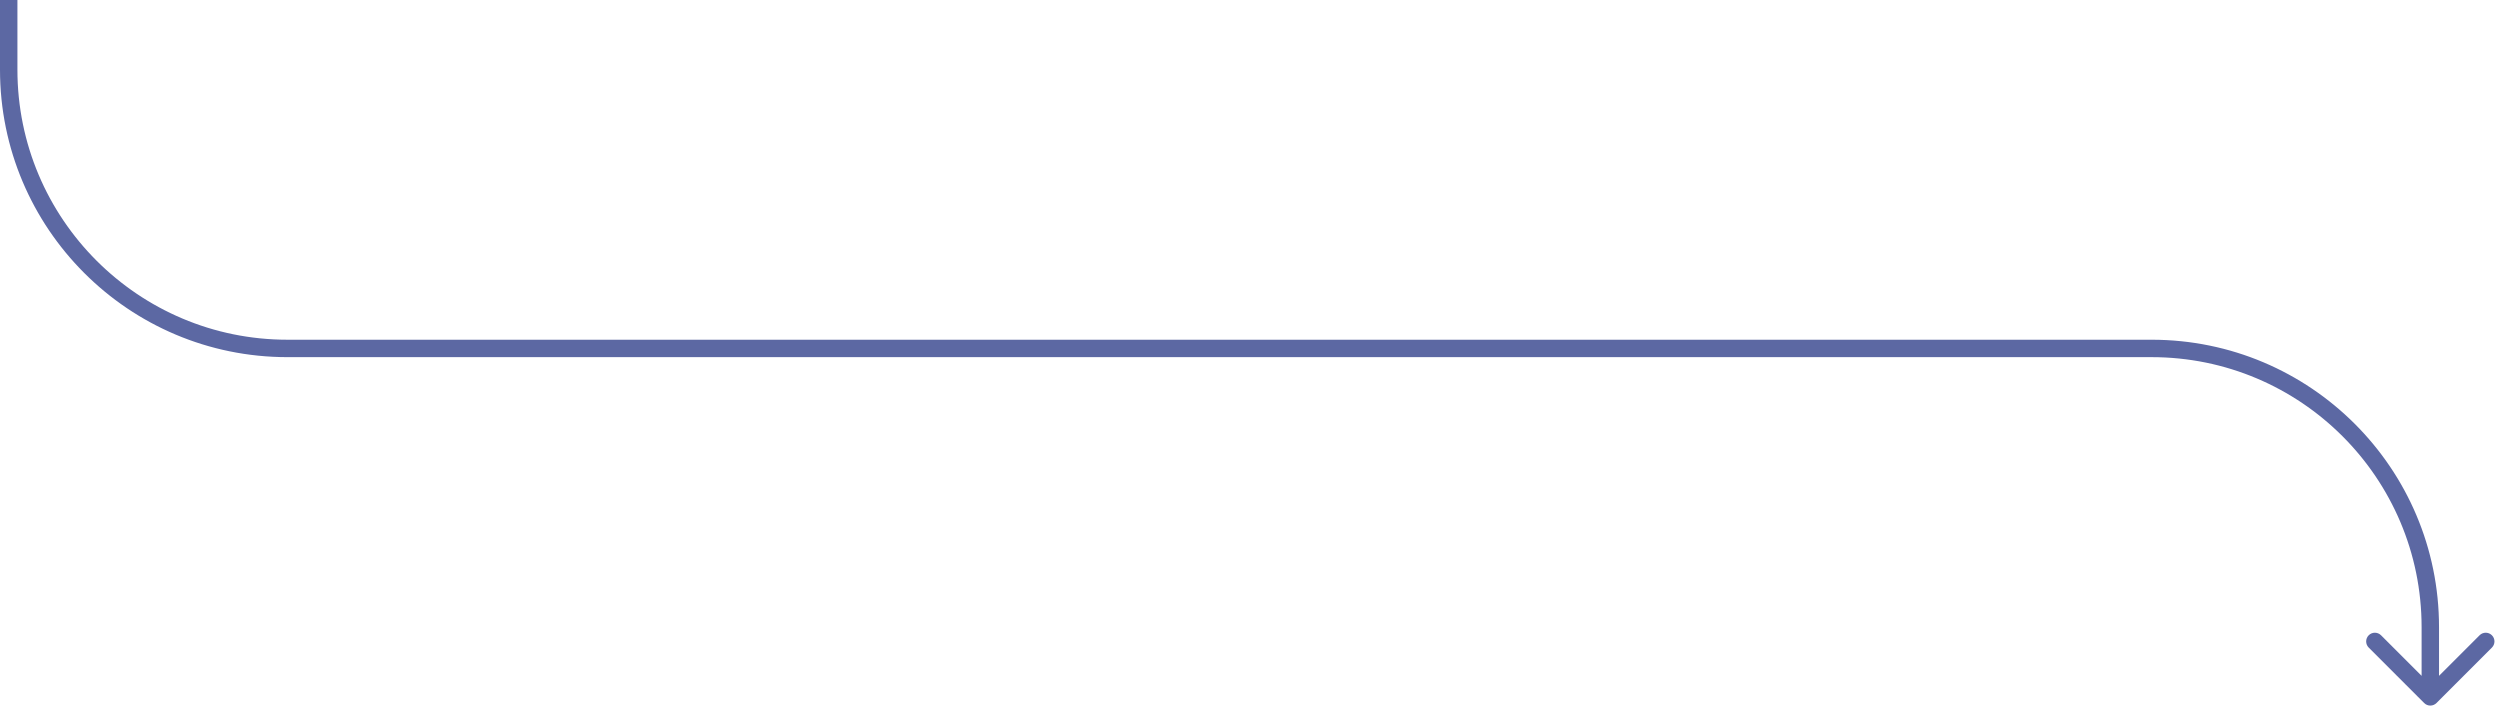 <svg width="287" height="81" viewBox="0 0 287 81" fill="none" xmlns="http://www.w3.org/2000/svg">
<path d="M278.293 80.707C278.683 81.098 279.317 81.098 279.707 80.707L286.071 74.343C286.462 73.953 286.462 73.32 286.071 72.929C285.681 72.538 285.047 72.538 284.657 72.929L279 78.586L273.343 72.929C272.953 72.538 272.319 72.538 271.929 72.929C271.538 73.32 271.538 73.953 271.929 74.343L278.293 80.707ZM0 0V8H2V0H0ZM33 41H247V39H33V41ZM278 72V80H280V72H278ZM247 41C264.121 41 278 54.879 278 72H280C280 53.775 265.225 39 247 39V41ZM0 8C0 26.225 14.775 41 33 41V39C15.879 39 2 25.121 2 8H0Z" fill="#5C68A3"/>
</svg>
